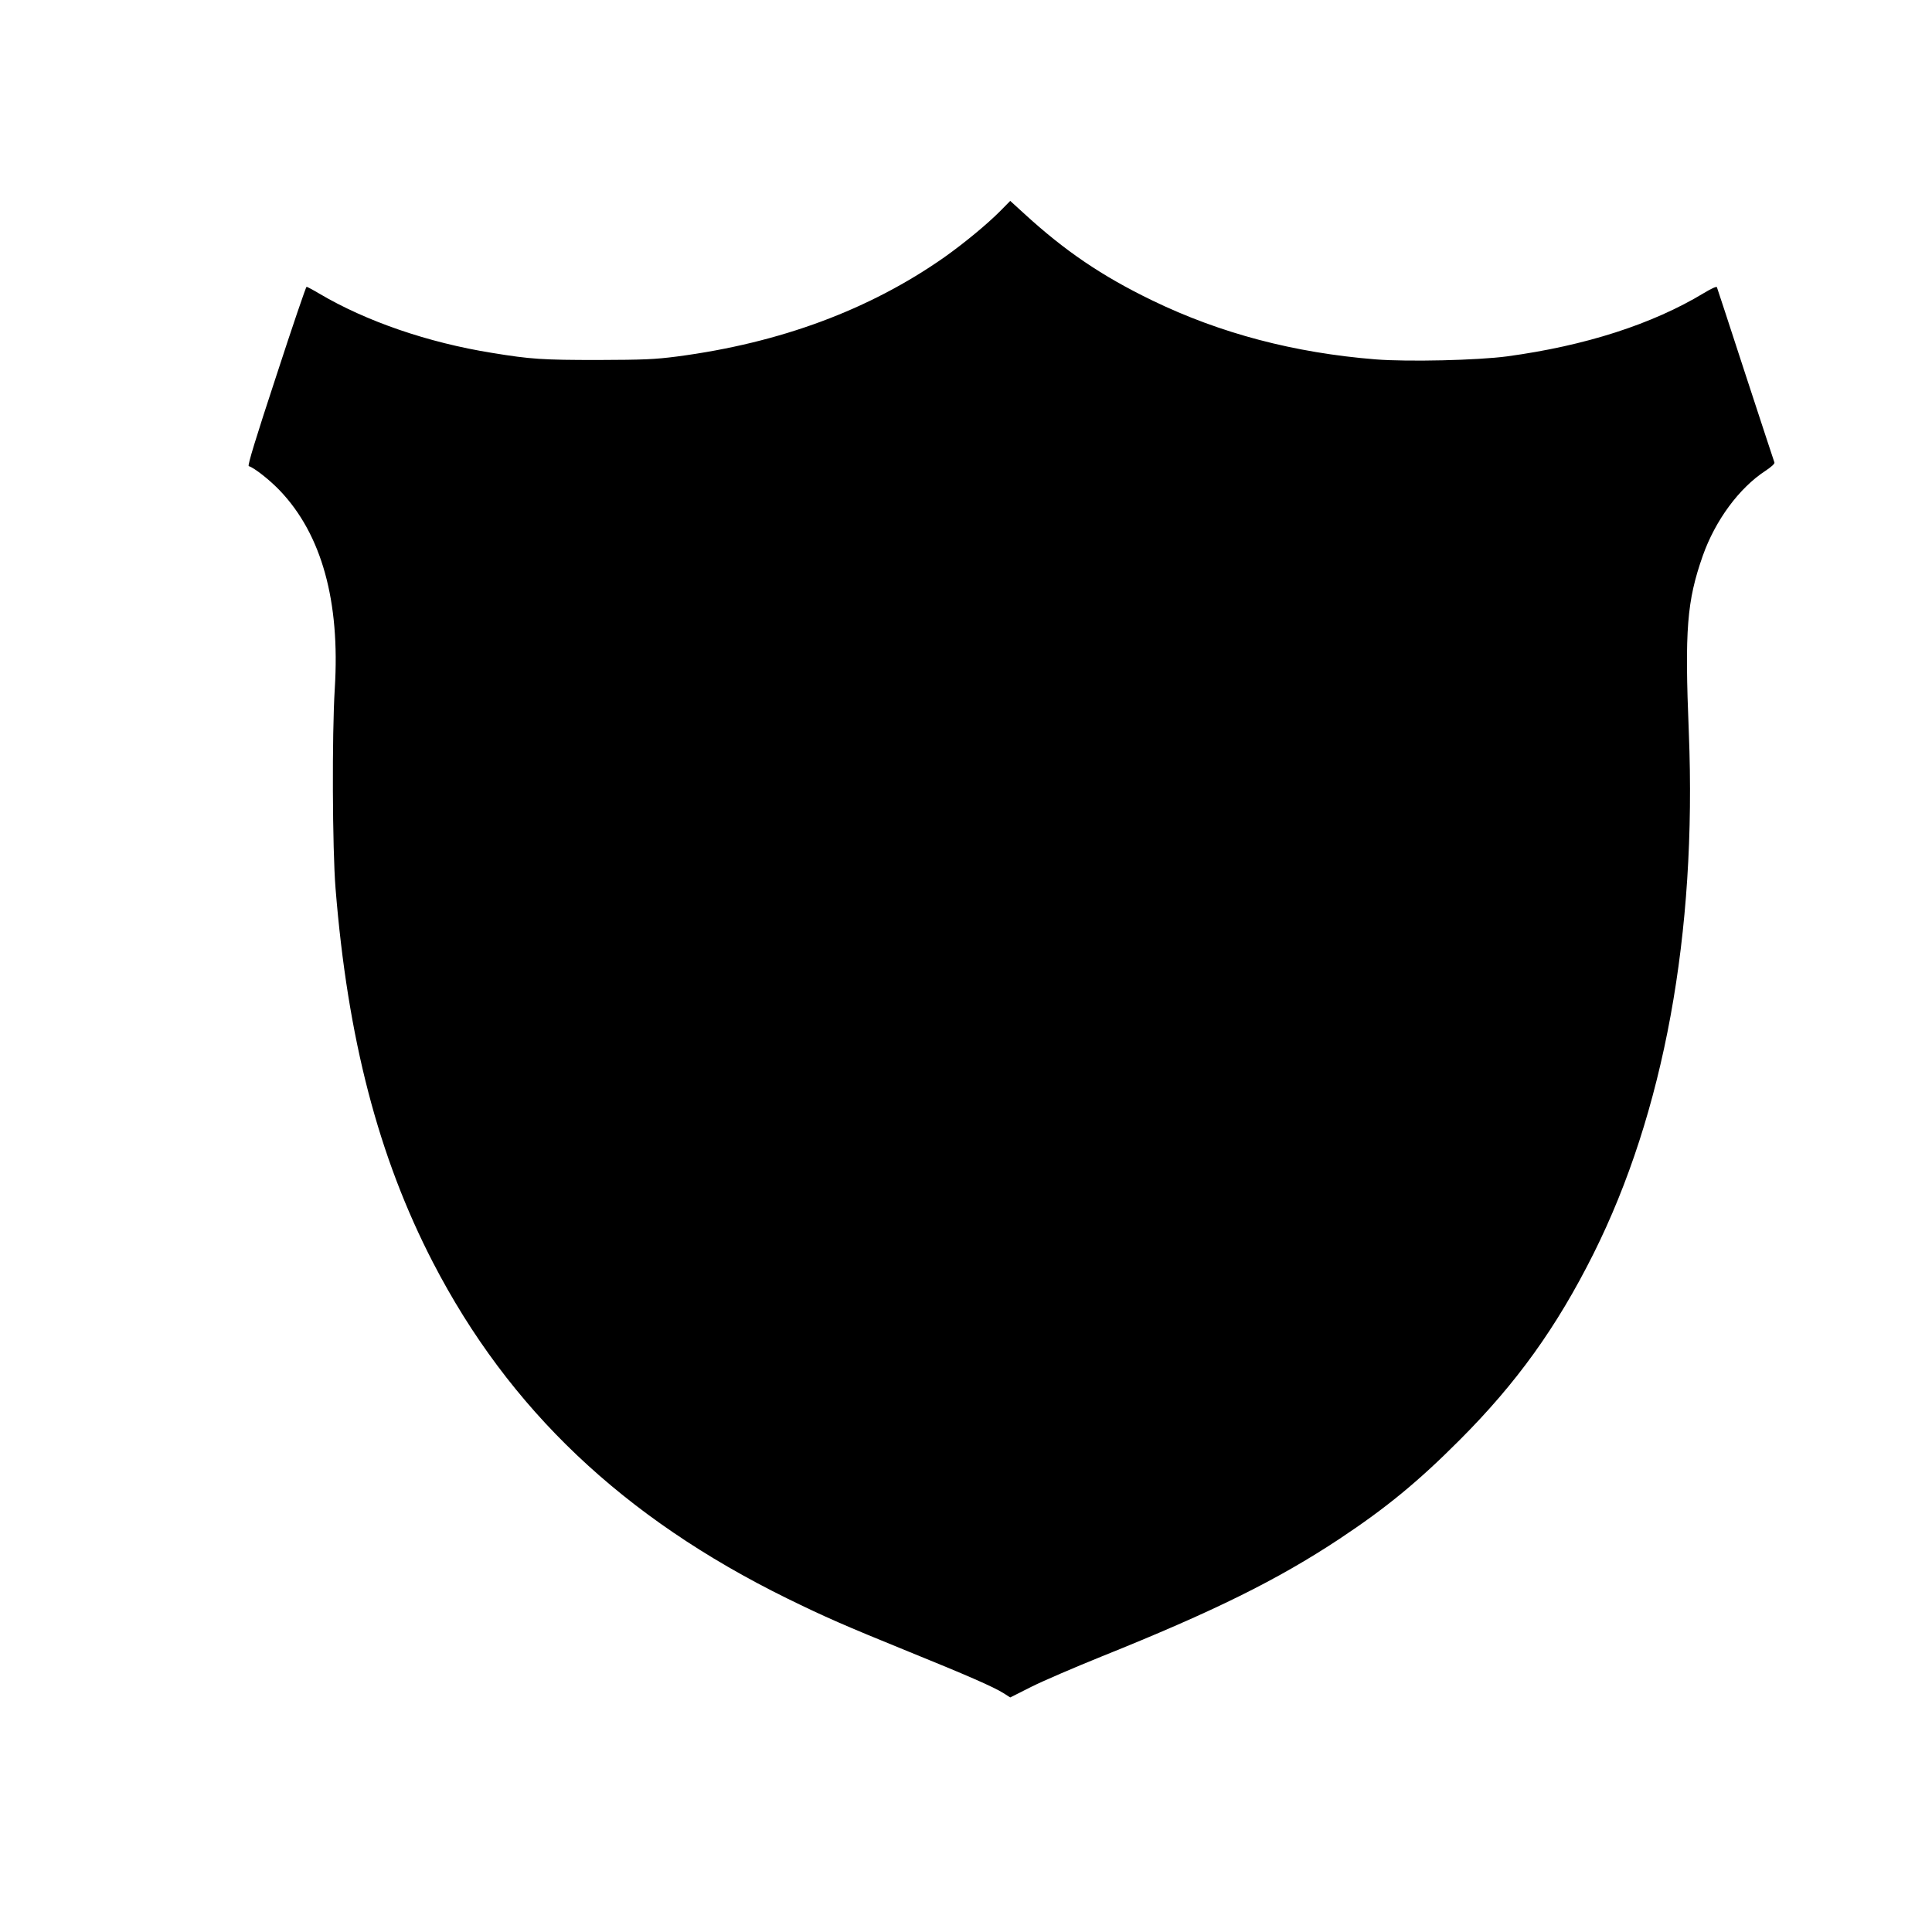 <?xml version="1.0" standalone="no"?>
<!DOCTYPE svg PUBLIC "-//W3C//DTD SVG 20010904//EN"
 "http://www.w3.org/TR/2001/REC-SVG-20010904/DTD/svg10.dtd">
<svg version="1.0" xmlns="http://www.w3.org/2000/svg"
 width="1280pt" height="1280pt" viewBox="0 0 1280 1280"
 preserveAspectRatio="xMidYMid meet">
<g transform="translate(0,1280) scale(0.1,-0.1)"
fill="#000000" stroke="none">
<path d="M6629 11404 c-87 -88 -237 -212 -372 -308 -496 -348 -1087 -568
-1772 -658 -148 -19 -216 -22 -525 -23 -364 0 -444 5 -700 47 -424 68 -834
209 -1145 393 -42 25 -80 45 -84 45 -4 0 -95 -266 -201 -592 -136 -413 -191
-593 -182 -596 38 -12 139 -92 206 -162 277 -290 400 -733 364 -1312 -19 -303
-16 -1062 5 -1323 80 -996 284 -1780 646 -2480 503 -972 1259 -1690 2346
-2225 255 -125 379 -179 804 -352 382 -155 564 -234 630 -276 l44 -28 141 71
c78 39 285 128 461 199 749 301 1169 509 1580 781 309 205 521 379 795 654
378 378 643 747 887 1234 467 934 685 2121 632 3452 -28 686 -13 872 92 1172
83 235 241 450 416 564 39 26 62 47 59 55 -3 8 -89 269 -191 581 -102 313
-187 573 -190 580 -2 7 -34 -7 -87 -39 -341 -206 -786 -349 -1303 -419 -194
-26 -656 -37 -871 -20 -538 43 -1029 172 -1479 390 -335 162 -582 330 -852
578 l-90 82 -64 -65z"/>
</g>
</svg>
